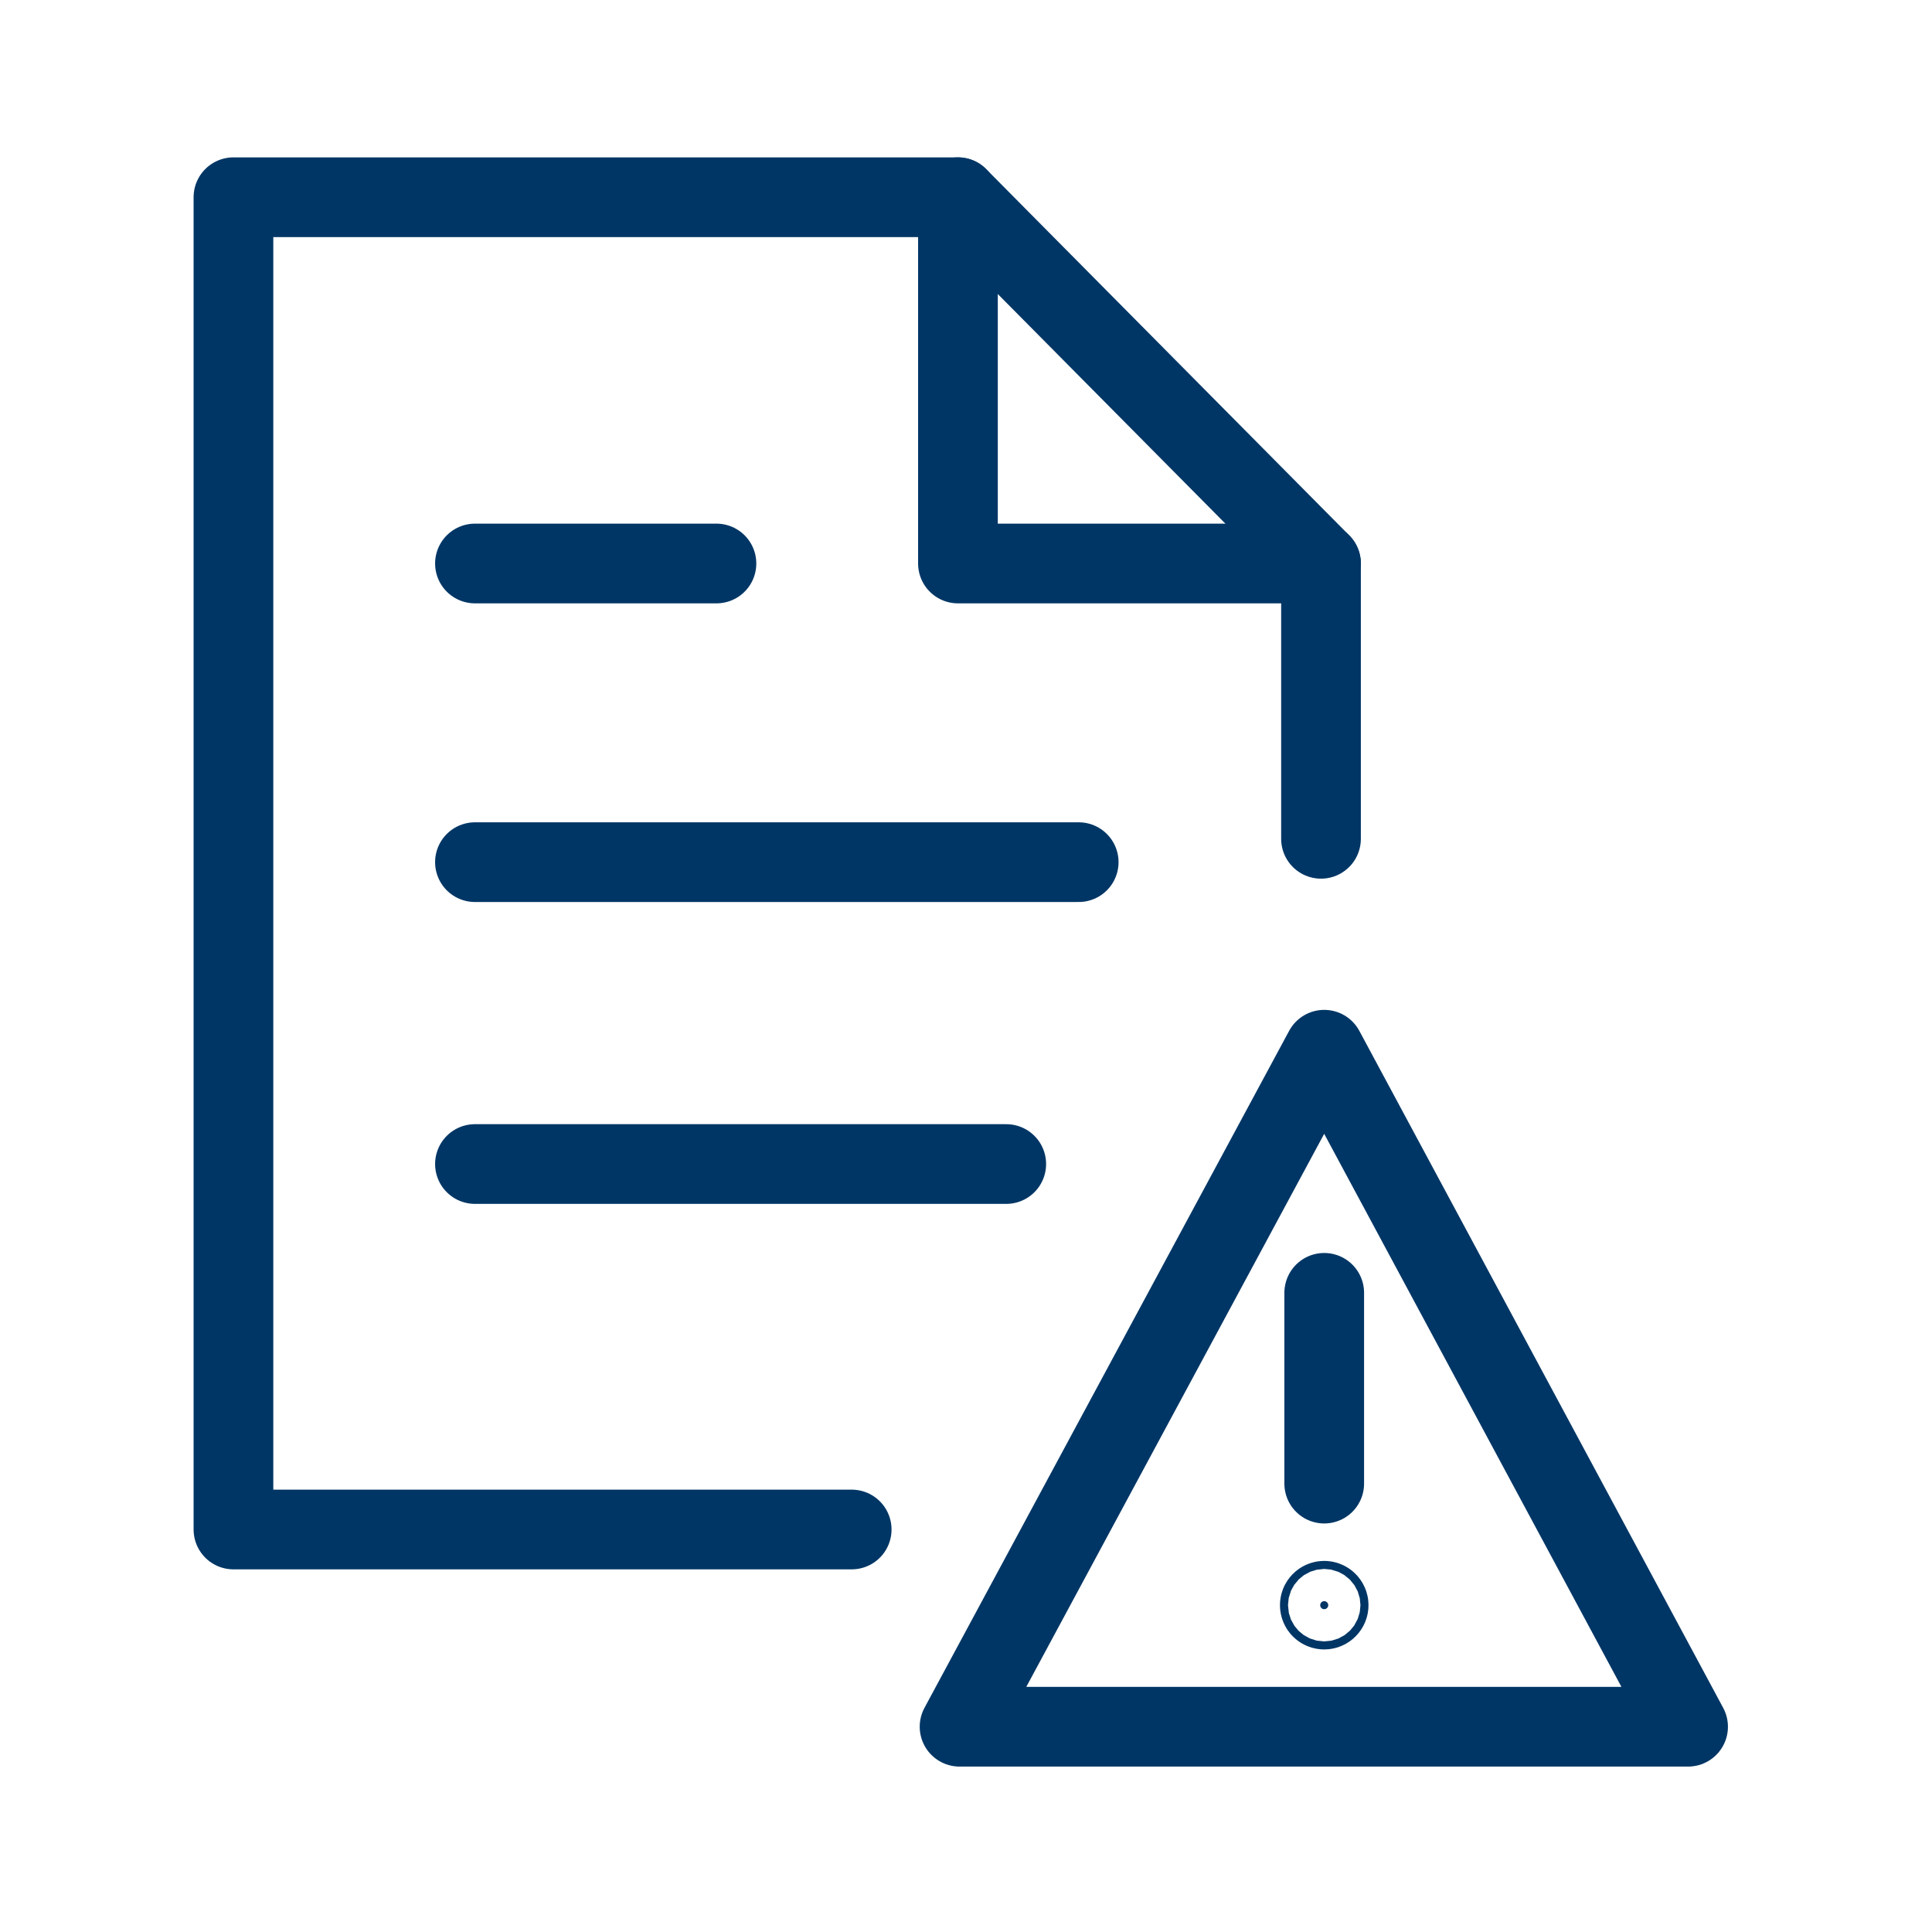 <svg width="24" height="24" viewBox="0 0 24 24" fill="none" xmlns="http://www.w3.org/2000/svg">
<path d="M16.5 19.94C16.5 19.968 16.477 19.99 16.45 19.99C16.422 19.99 16.4 19.968 16.4 19.94C16.4 19.913 16.422 19.89 16.45 19.89C16.477 19.89 16.5 19.913 16.5 19.94Z" fill="#003665" stroke="#003665"/>
<path d="M11.92 21.45L16.45 13.04L20.97 21.45H11.92Z" stroke="#003665" stroke-width="0.99" stroke-linecap="round" stroke-linejoin="round"/>
<path d="M16.45 16.06V18.43" stroke="#003665" stroke-width="0.99" stroke-linecap="round" stroke-linejoin="round"/>
<path d="M11.9 2.45V7H16.41" stroke="#003665" stroke-width="0.99" stroke-linecap="round" stroke-linejoin="round"/>
<path d="M16.41 10.42V7L11.9 2.45H2.9V19H10.58" stroke="#003665" stroke-width="0.99" stroke-linecap="round" stroke-linejoin="round"/>
<path d="M5.9 7H8.9" stroke="#003665" stroke-width="0.99" stroke-linecap="round" stroke-linejoin="round"/>
<path d="M5.9 10.71H13.4" stroke="#003665" stroke-width="0.99" stroke-linecap="round" stroke-linejoin="round"/>
<path d="M5.9 14.46H12.5" stroke="#003665" stroke-width="0.99" stroke-linecap="round" stroke-linejoin="round"/>
</svg>
